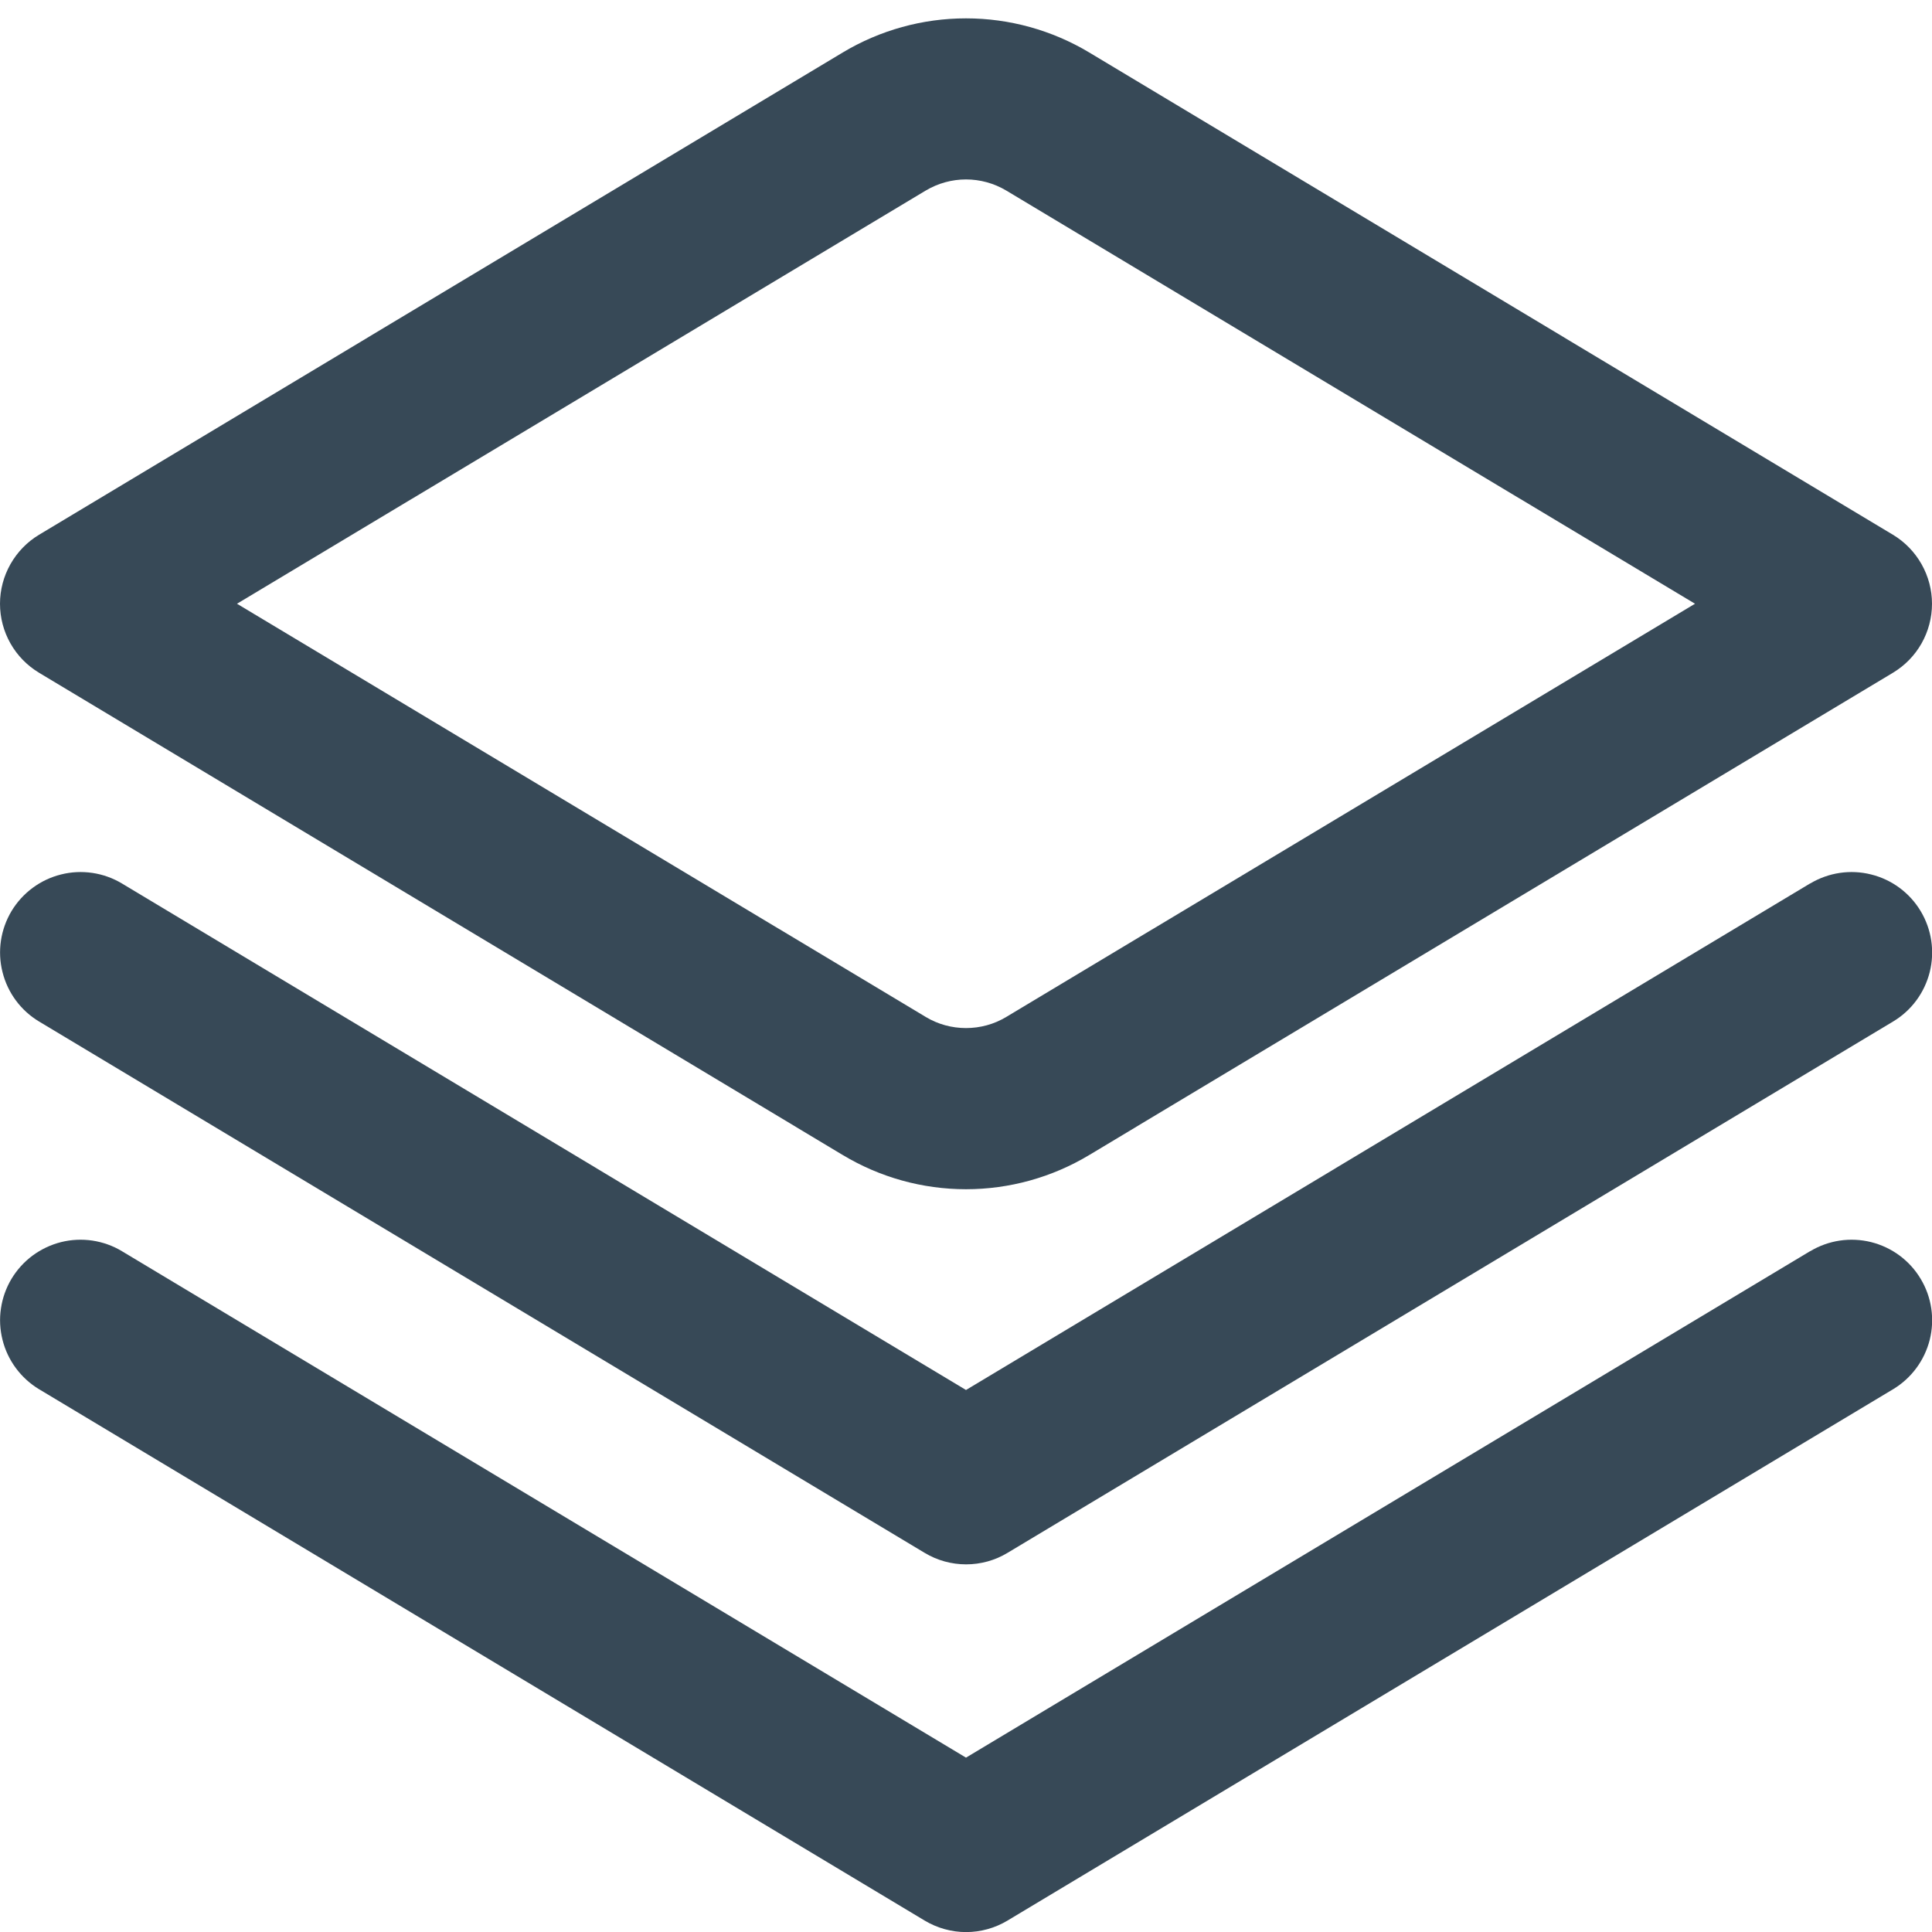 <svg width="24" height="24" viewBox="0 0 24 24" fill="none" xmlns="http://www.w3.org/2000/svg">
<g clip-path="url(#clip0_1321_6170)">
<path d="M22.485 10.975L12 17.267L1.515 10.975C1.288 10.839 1.015 10.798 0.758 10.863C0.501 10.927 0.28 11.091 0.143 11.318C0.007 11.546 -0.034 11.818 0.031 12.075C0.095 12.333 0.259 12.554 0.486 12.69L11.486 19.29C11.642 19.384 11.82 19.433 12.001 19.433C12.183 19.433 12.361 19.384 12.516 19.29L23.516 12.69C23.744 12.554 23.907 12.333 23.972 12.075C24.036 11.818 23.996 11.546 23.859 11.318C23.723 11.091 23.502 10.927 23.244 10.863C22.987 10.798 22.715 10.839 22.487 10.975H22.485Z" fill="#374957"/>
<path d="M22.485 15.543L12 21.834L1.515 15.543C1.403 15.475 1.278 15.431 1.148 15.411C1.018 15.392 0.886 15.398 0.758 15.43C0.631 15.462 0.511 15.519 0.405 15.597C0.3 15.675 0.211 15.773 0.143 15.886C0.076 15.998 0.031 16.123 0.012 16.253C-0.008 16.383 -0.001 16.515 0.031 16.643C0.095 16.9 0.259 17.121 0.486 17.258L11.486 23.858C11.642 23.951 11.82 24.001 12.001 24.001C12.183 24.001 12.361 23.951 12.516 23.858L23.516 17.258C23.744 17.121 23.907 16.9 23.972 16.643C24.036 16.386 23.996 16.113 23.859 15.886C23.723 15.658 23.502 15.495 23.244 15.43C22.987 15.366 22.715 15.406 22.487 15.543H22.485Z" fill="#374957"/>
<path d="M12 14.773C11.46 14.773 10.931 14.626 10.469 14.348L0.485 8.357C0.337 8.268 0.215 8.143 0.13 7.993C0.045 7.843 0 7.673 0 7.5C0 7.328 0.045 7.158 0.13 7.008C0.215 6.858 0.337 6.732 0.485 6.643L10.469 0.652C10.931 0.375 11.46 0.228 12 0.228C12.539 0.228 13.069 0.375 13.531 0.652L23.515 6.643C23.663 6.732 23.785 6.858 23.87 7.008C23.955 7.158 24 7.328 24 7.5C24 7.673 23.955 7.843 23.87 7.993C23.785 8.143 23.663 8.268 23.515 8.357L13.531 14.348C13.069 14.626 12.539 14.773 12 14.773ZM2.944 7.5L11.5 12.633C11.651 12.724 11.824 12.771 12 12.771C12.176 12.771 12.349 12.724 12.5 12.633L21.056 7.5L12.5 2.367C12.349 2.277 12.176 2.229 12 2.229C11.824 2.229 11.651 2.277 11.5 2.367L2.944 7.5Z" fill="#374957"/>
</g>
<defs>
<clipPath id="clip0_1321_6170">
<rect width="24" height="24" fill="white"/>
</clipPath>
</defs>
</svg>
